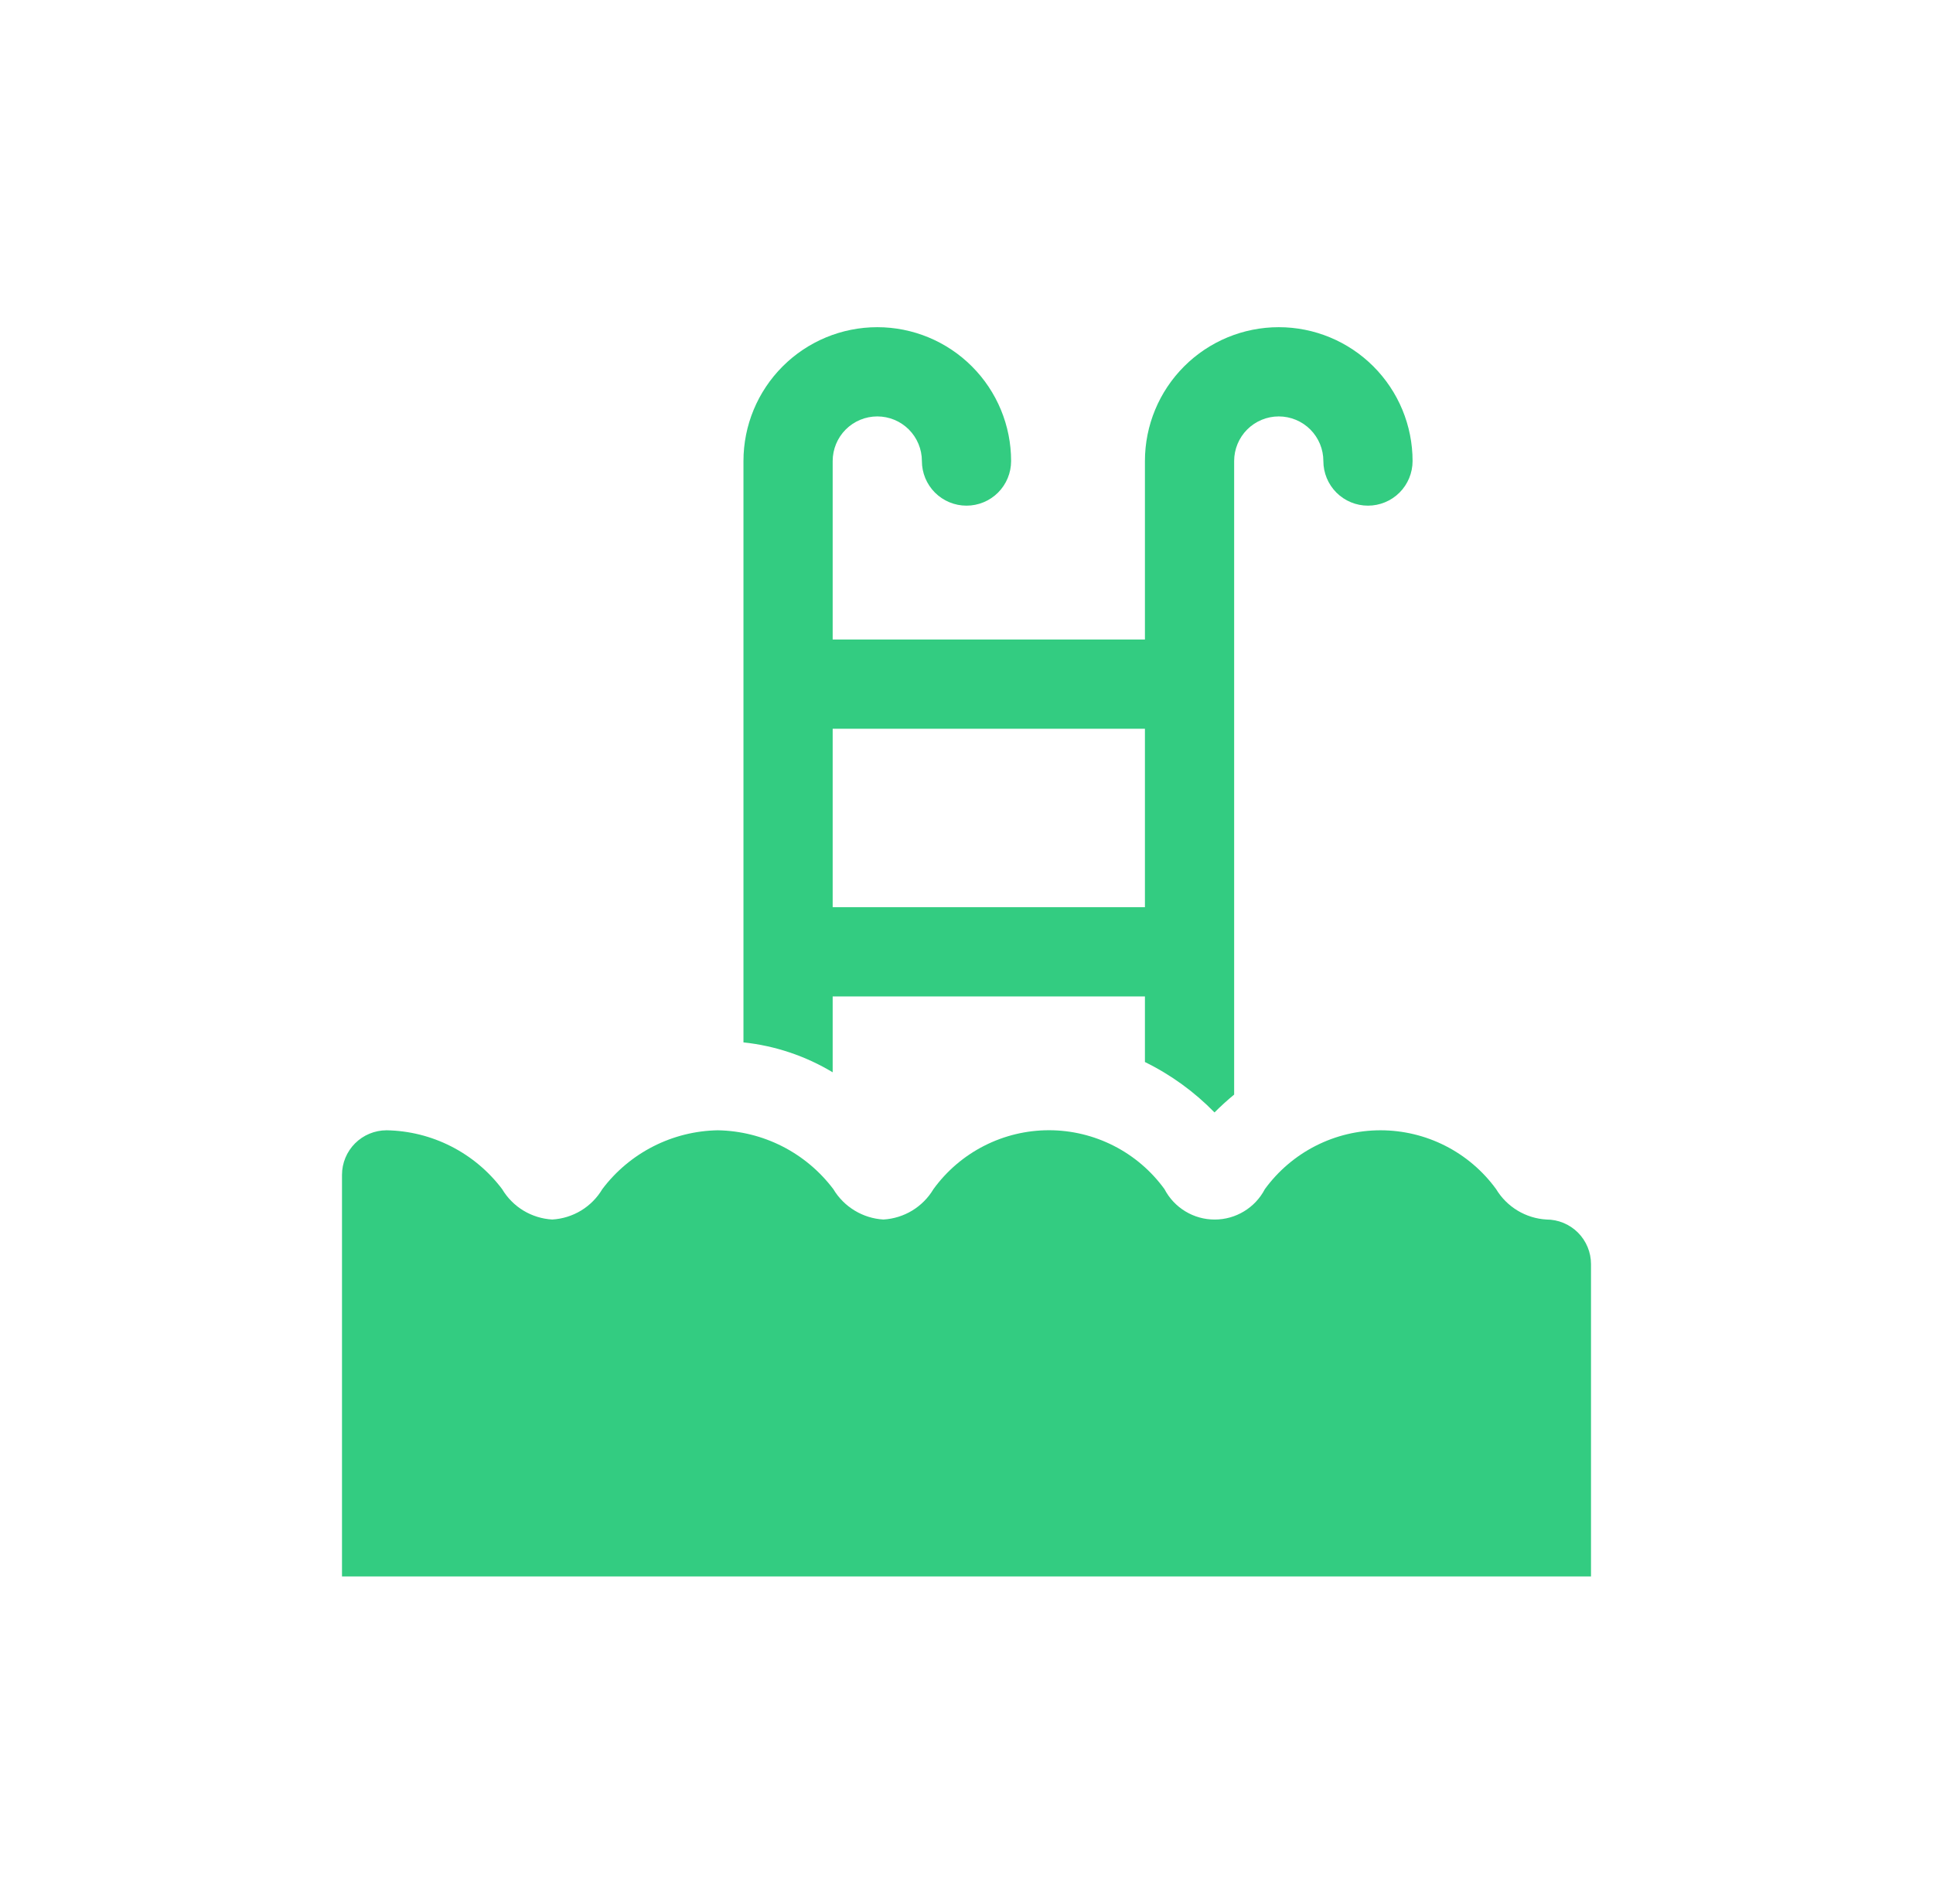 <svg width="65" height="64" viewBox="0 0 65 64" fill="none" xmlns="http://www.w3.org/2000/svg">
<g opacity="0.8">
<path d="M28 33.5H38.5V35.705C39.371 36.132 40.163 36.706 40.84 37.4C41.05 37.189 41.27 36.989 41.5 36.8V15.5C41.5 15.102 41.658 14.721 41.939 14.439C42.221 14.158 42.602 14 43 14C43.398 14 43.779 14.158 44.061 14.439C44.342 14.721 44.5 15.102 44.5 15.5C44.5 15.898 44.658 16.279 44.939 16.561C45.221 16.842 45.602 17 46 17C46.398 17 46.779 16.842 47.061 16.561C47.342 16.279 47.5 15.898 47.5 15.5C47.5 14.306 47.026 13.162 46.182 12.318C45.338 11.474 44.194 11 43 11C41.806 11 40.662 11.474 39.818 12.318C38.974 13.162 38.5 14.306 38.5 15.5V21.5H28V15.5C28 15.102 28.158 14.721 28.439 14.439C28.721 14.158 29.102 14 29.5 14C29.898 14 30.279 14.158 30.561 14.439C30.842 14.721 31 15.102 31 15.5C31 15.898 31.158 16.279 31.439 16.561C31.721 16.842 32.102 17 32.5 17C32.898 17 33.279 16.842 33.561 16.561C33.842 16.279 34 15.898 34 15.5C34 14.306 33.526 13.162 32.682 12.318C31.838 11.474 30.694 11 29.5 11C28.306 11 27.162 11.474 26.318 12.318C25.474 13.162 25 14.306 25 15.5V35.045C26.061 35.157 27.085 35.5 28 36.05V33.5ZM38.5 24.5V30.5H28V24.5H38.5Z" fill="#00BF62"/>
<path d="M52 41C51.656 40.98 51.323 40.876 51.028 40.698C50.734 40.52 50.487 40.273 50.309 39.978C49.863 39.365 49.279 38.867 48.603 38.523C47.927 38.179 47.18 38 46.422 38C45.663 38 44.916 38.179 44.24 38.523C43.565 38.867 42.98 39.365 42.533 39.978C42.372 40.287 42.13 40.545 41.832 40.725C41.535 40.906 41.193 41.001 40.845 41.001C40.497 41.001 40.156 40.906 39.858 40.725C39.561 40.545 39.318 40.287 39.157 39.978C38.712 39.365 38.128 38.866 37.453 38.522C36.778 38.178 36.031 37.998 35.273 37.998C34.515 37.998 33.768 38.178 33.093 38.522C32.418 38.866 31.834 39.365 31.389 39.978C31.213 40.273 30.968 40.521 30.674 40.699C30.381 40.877 30.048 40.98 29.706 41C29.363 40.98 29.031 40.876 28.738 40.698C28.445 40.521 28.199 40.274 28.023 39.98C27.568 39.376 26.982 38.884 26.309 38.541C25.636 38.198 24.893 38.013 24.137 38C23.382 38.013 22.64 38.198 21.967 38.541C21.294 38.884 20.708 39.375 20.254 39.978C20.078 40.273 19.833 40.521 19.539 40.699C19.245 40.877 18.912 40.98 18.57 41C18.227 40.98 17.894 40.877 17.6 40.699C17.306 40.521 17.061 40.273 16.885 39.978C16.43 39.375 15.844 38.884 15.171 38.541C14.498 38.198 13.755 38.013 13 38C12.602 38 12.221 38.158 11.939 38.439C11.658 38.721 11.5 39.102 11.5 39.5V53H53.5V42.5C53.5 42.102 53.342 41.721 53.061 41.439C52.779 41.158 52.398 41 52 41Z" fill="#00BF62"/>
</g>
</svg>
